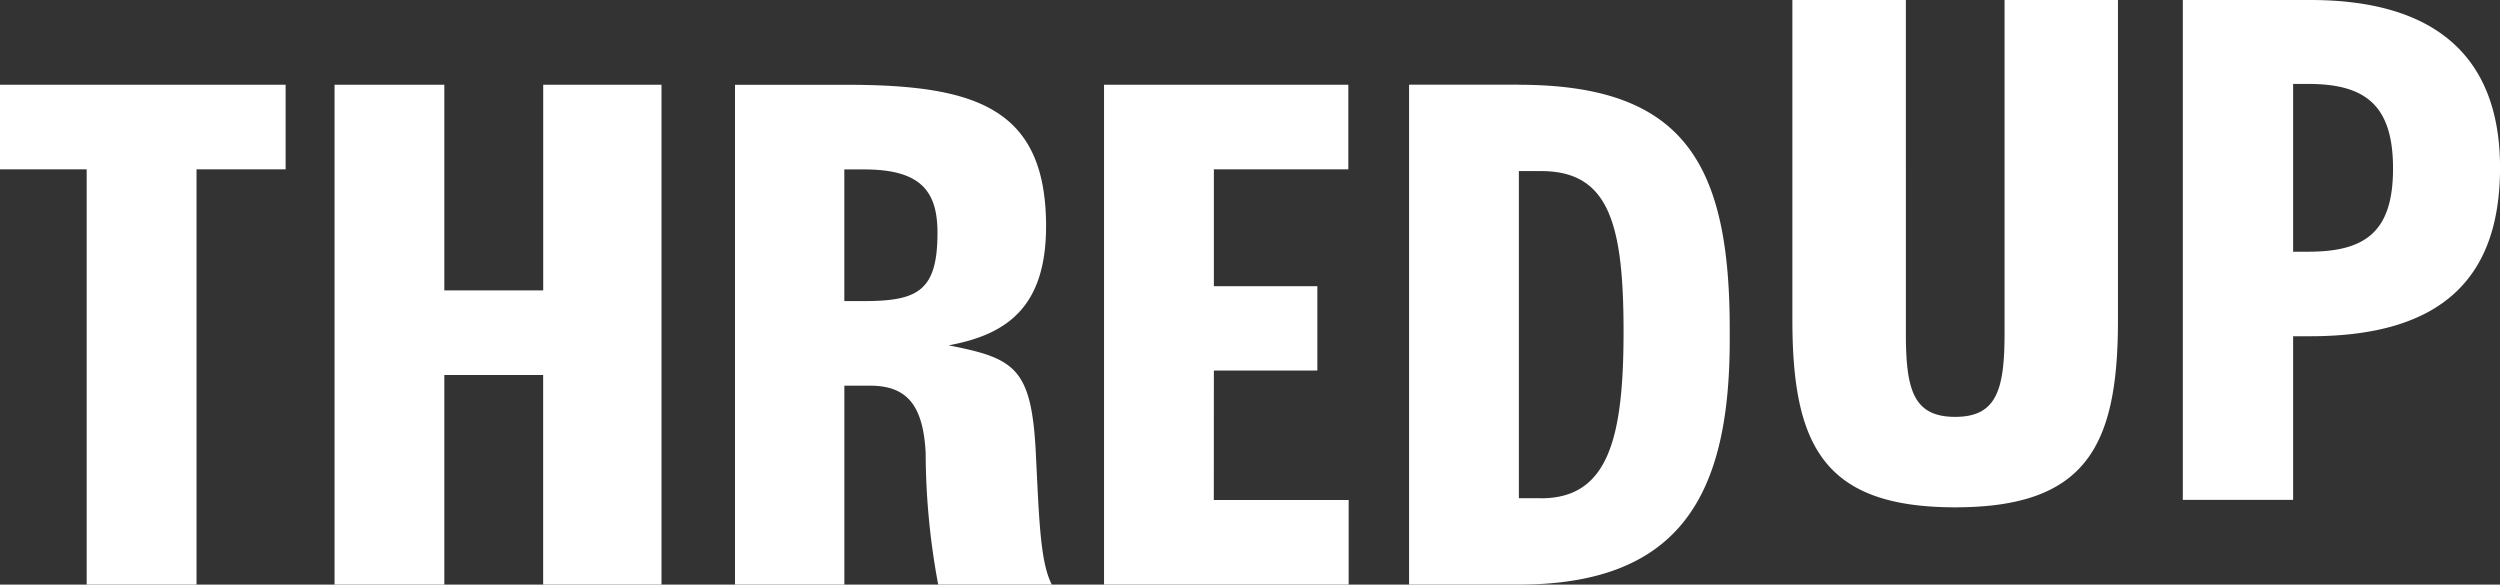<svg xmlns="http://www.w3.org/2000/svg" width="75.564" height="17.67" viewBox="0 0 75.564 17.67">
  <rect x="0" y="0" width="75.564" height="17.67" fill="#333333" stroke="none"/>
  <defs>
    <style>
      .cls-1 {
        fill: #fff;
      }
    </style>
  </defs>
  <path id="SP222020_thredUP_Wordmark" class="cls-1" d="M32.872,14.638c1.8-.332,3.008-1.19,2.944-3.8-.081-3.4-2.193-4.075-6.037-4.075H26.416V21.87h3.305V15.857H30.5c1.127,0,1.606.609,1.679,2.038a21.777,21.777,0,0,0,.379,3.975h3.434c-.355-.686-.384-1.993-.485-4C35.376,15.309,34.866,15.029,32.872,14.638ZM30.32,13.3h-.6V9.321h.6c1.712,0,2.216.658,2.216,1.914C32.536,12.99,31.945,13.3,30.32,13.3ZM4.2,9.319H6.82V21.87h3.32V9.319h2.693V6.762H4.2Zm16.419,3.658H17.63V6.762H14.312V21.87H17.63V15.535h2.987V21.87h3.577V6.762H20.619ZM40.89,15.4h3.128v-2.55H40.89V9.319h4.064V6.762H37.57V21.87h7.394V19.313H40.888Zm9.2-8.641h-3.3V21.87h3.3c4.9,0,6.392-2.709,6.392-7.395v-.319C56.485,9.086,55.058,6.762,50.093,6.762Zm.69,12.5h-.671V9.371h.671c2.043,0,2.492,1.575,2.493,4.835C53.275,17.416,52.825,19.261,50.783,19.261ZM74.029,4.2H70.177V19.308h3.334V14.363h.518c3.957,0,5.736-1.741,5.736-5.094C79.765,6.016,77.924,4.2,74.029,4.2Zm-.056,7.608h-.462V6.737h.46c1.737,0,2.56.655,2.56,2.556S75.71,11.808,73.973,11.808Zm-9.184,2.455c0,1.706-.231,2.537-1.491,2.537-1.276,0-1.492-.832-1.492-2.537V4.2H58.376v9.67c0,3.8.949,5.664,4.921,5.664s4.92-1.86,4.92-5.664V4.2H64.789Z" transform="translate(-4.2 -4.2)"/>
</svg>
